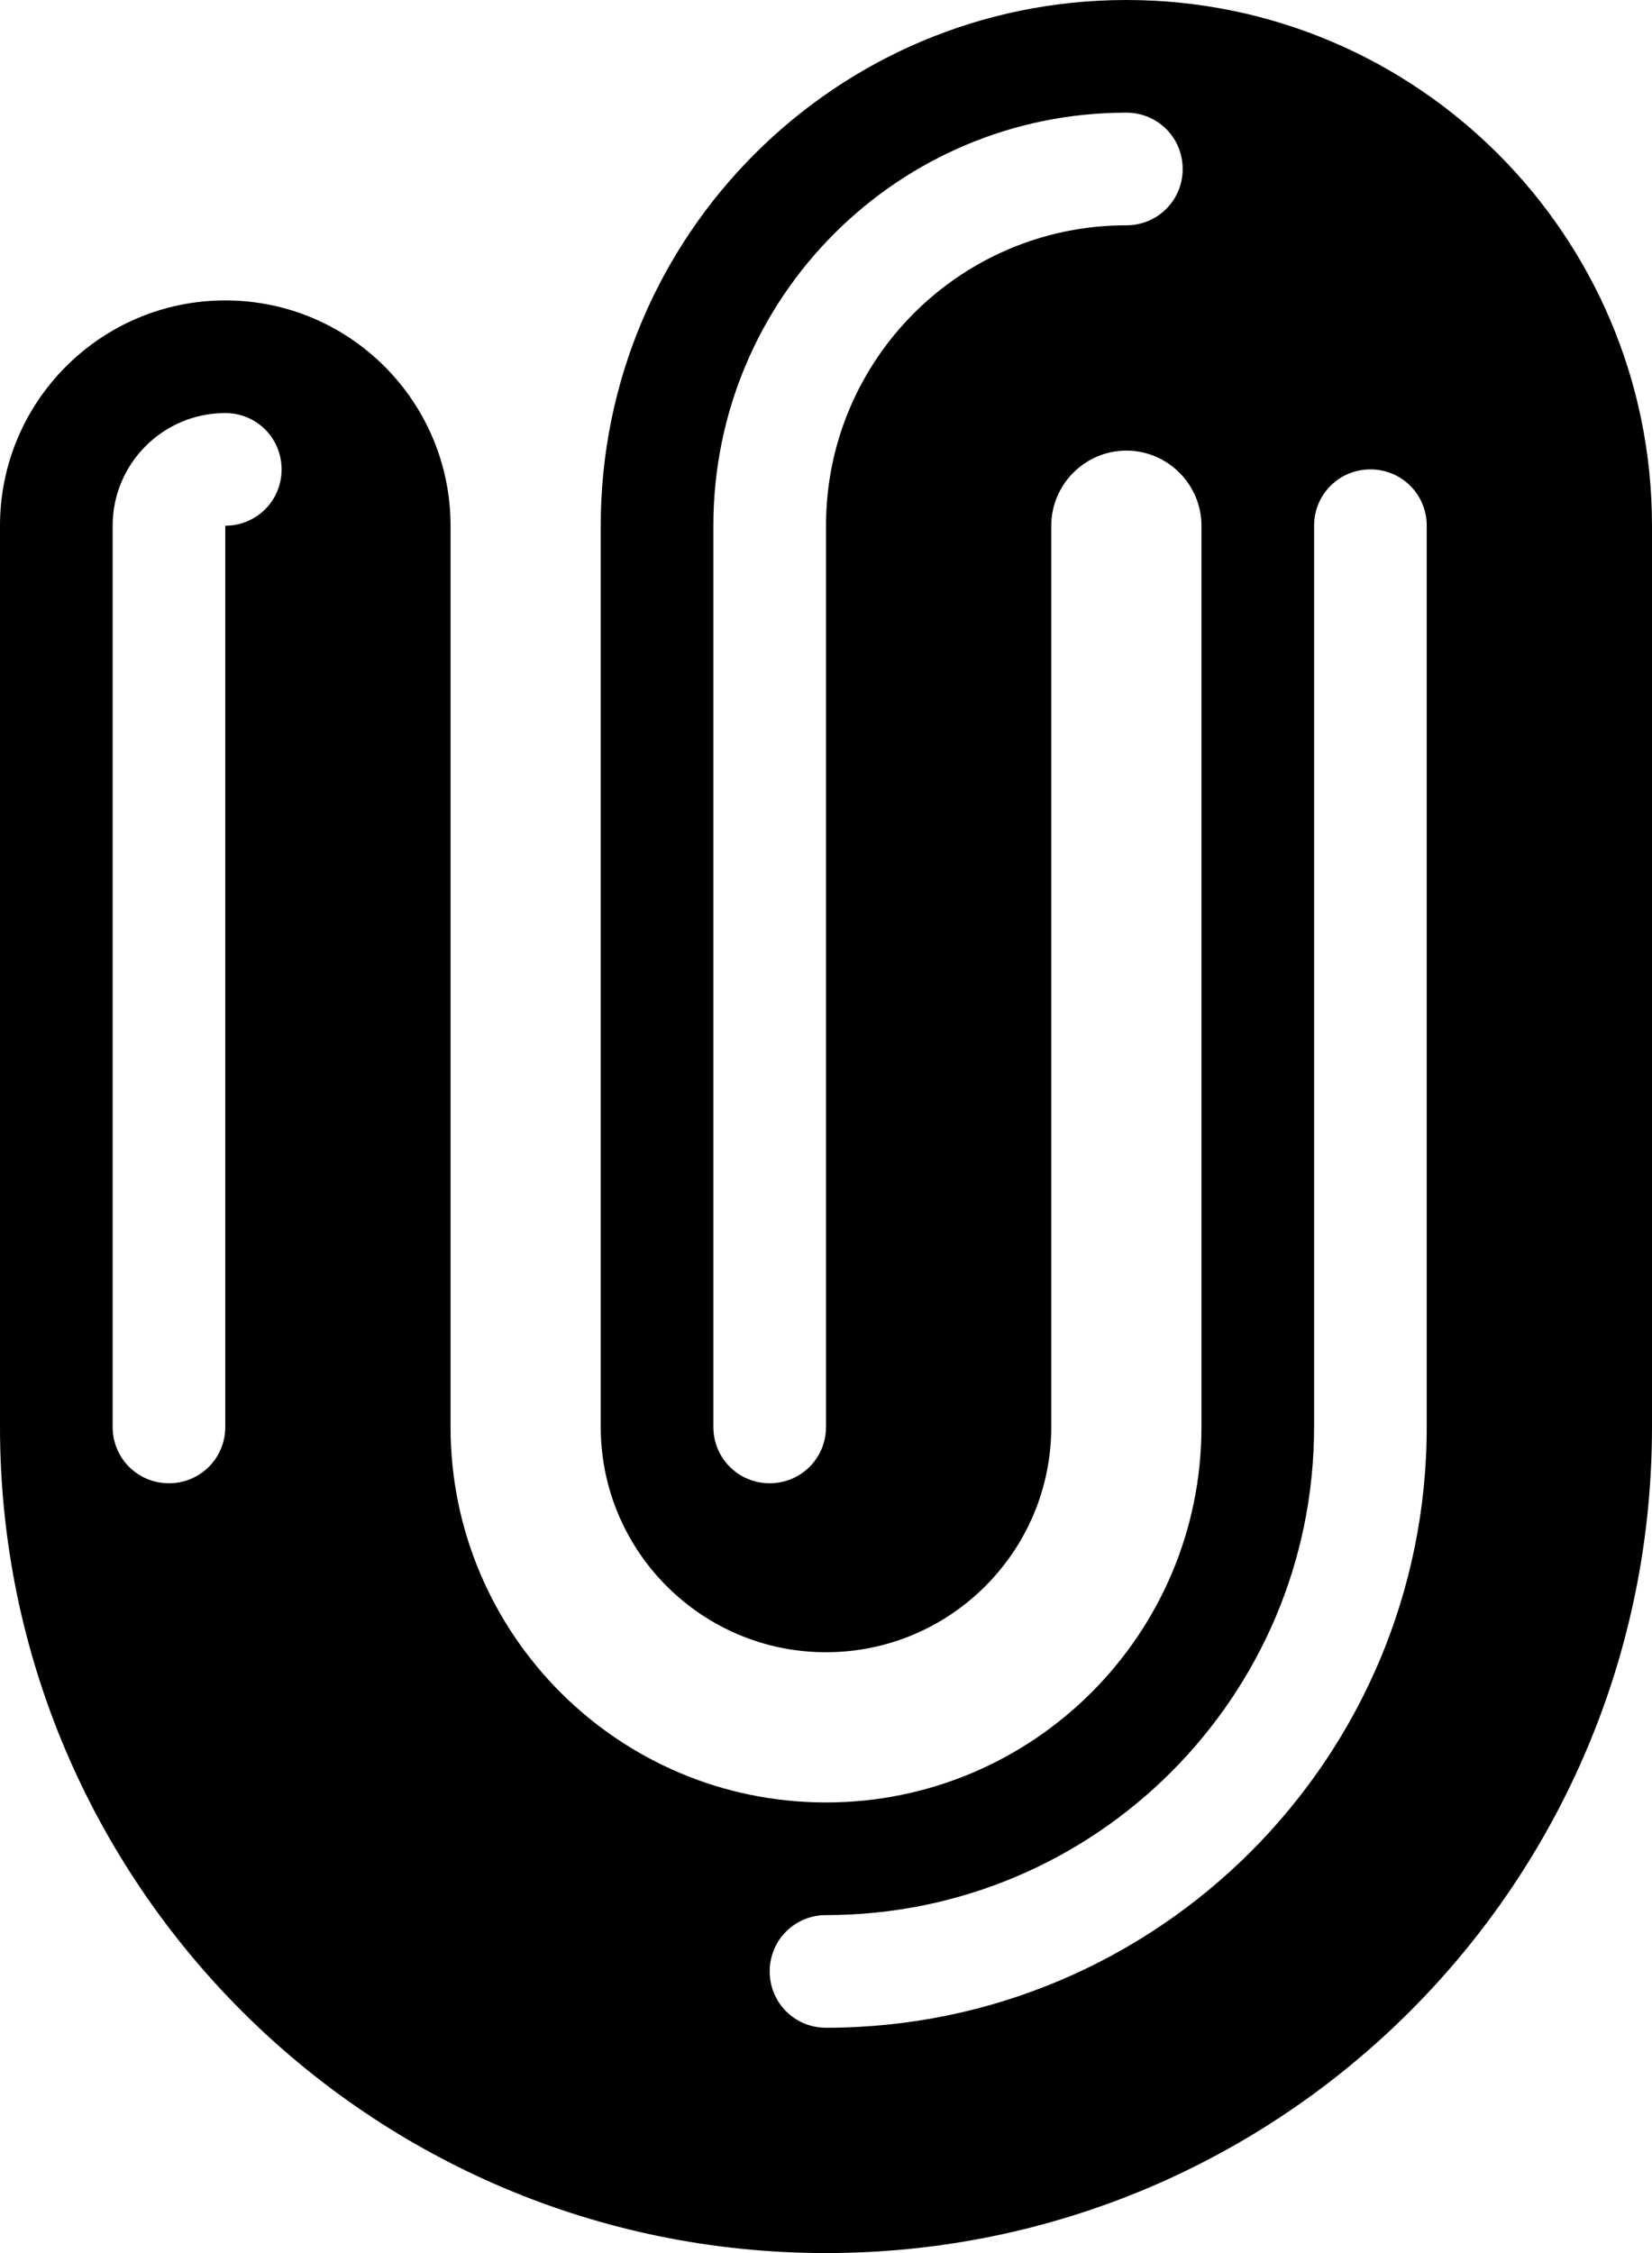 <svg xmlns="http://www.w3.org/2000/svg" viewBox="0 0 396 540"><!--! Font Awesome Pro 7.0.0 by @fontawesome - https://fontawesome.com License - https://fontawesome.com/license (Commercial License) Copyright 2025 Fonticons, Inc. --><path fill="currentColor" d="M198 540C88.6 540 0 451.4 0 342L0 126C0 96.2 24.2 72 54 72s54 24.2 54 54l0 216c0 49.7 40.3 90 90 90s90-40.3 90-90l0-216c0-9.9-8.1-18-18-18s-18 8.1-18 18l0 216c0 29.8-24.2 54-54 54s-54-24.2-54-54l0-216C144 56.4 200.4 0 270 0S396 56.4 396 126l0 216c0 109.4-88.6 198-198 198zm0-414c0-39.8 32.2-72 72-72 7.5 0 13.5-6 13.5-13.5S277.5 27 270 27c-54.7 0-99 44.3-99 99l0 216c0 7.5 6 13.5 13.5 13.5s13.5-6 13.5-13.5l0-216zM54 99c-14.9 0-27 12.1-27 27l0 216c0 7.5 6 13.5 13.5 13.5S54 349.5 54 342l0-216c7.5 0 13.5-6 13.5-13.5S61.5 99 54 99zm288 27c0-7.5-6-13.5-13.5-13.5S315 118.5 315 126l0 216c0 64.6-52.4 117-117 117-7.5 0-13.5 6-13.5 13.5s6 13.5 13.5 13.5c79.5 0 144-64.5 144-144l0-216z"/></svg>